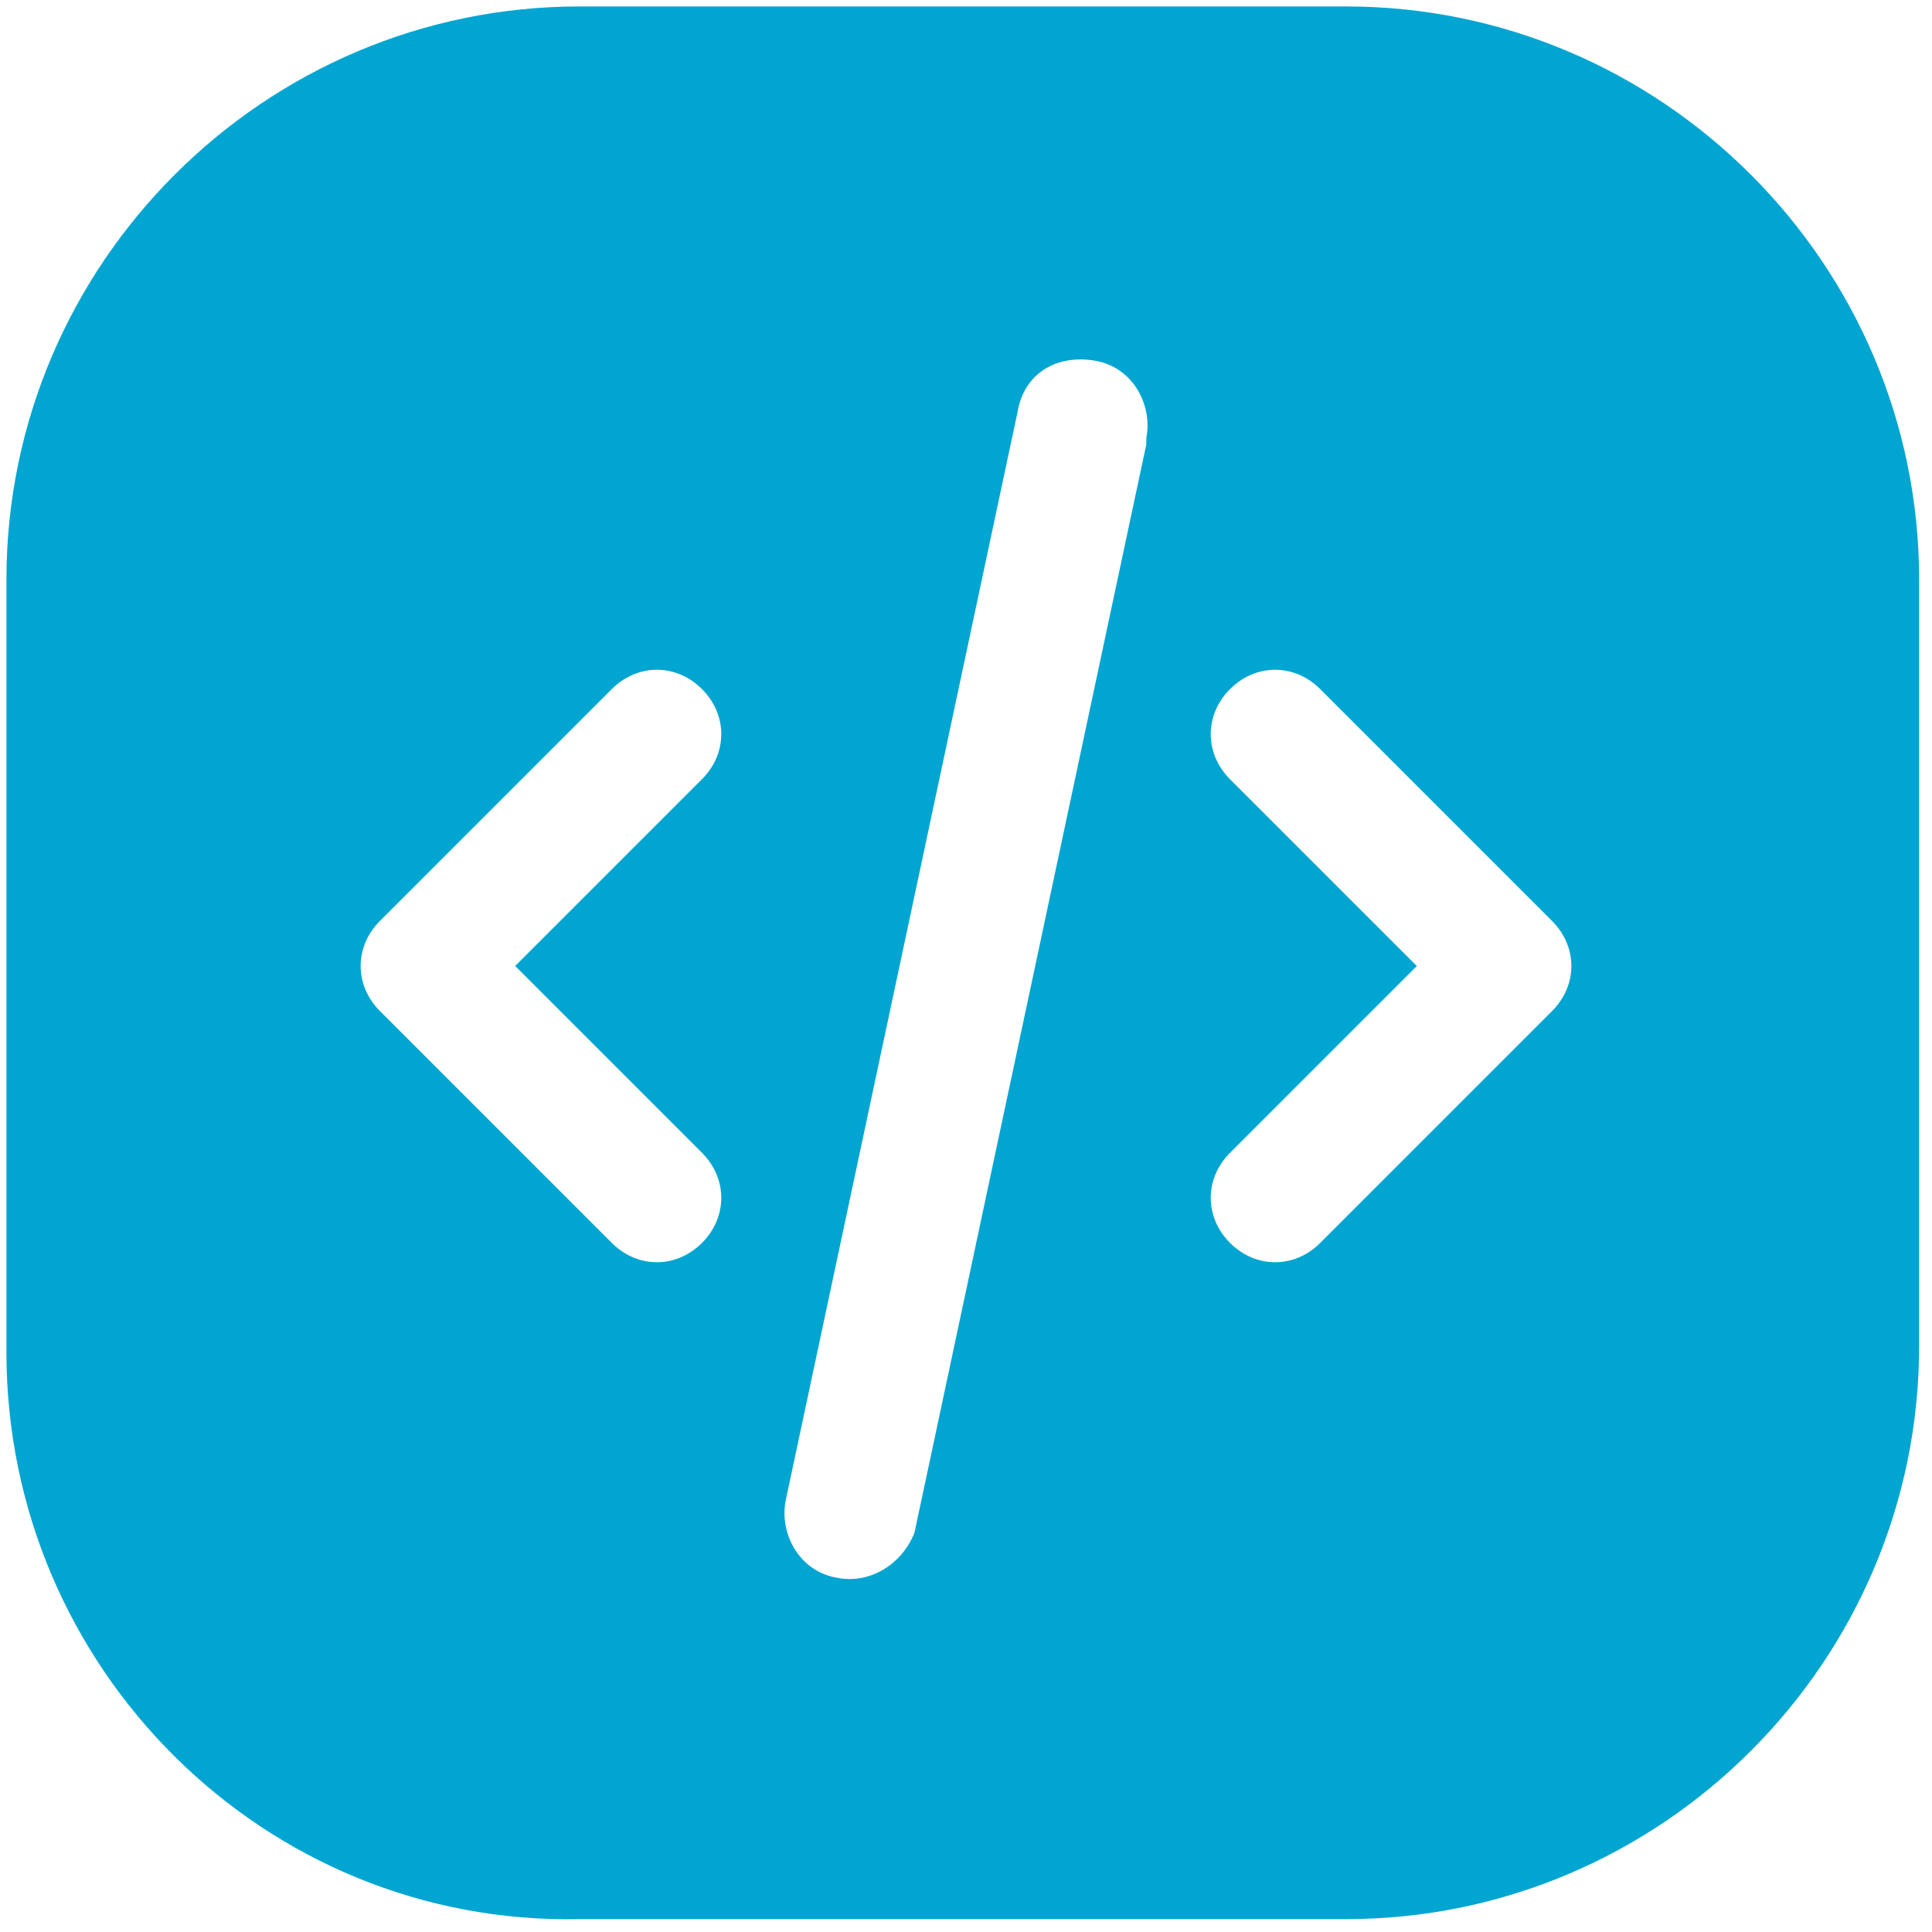 <?xml version="1.0" encoding="UTF-8"?>
<svg xmlns="http://www.w3.org/2000/svg" version="1.1" viewBox="0 0 30 30">
  <defs>
    <style>
      .cls-1 {
        fill: #00a5d1;
        fill-rule: evenodd;
      }
    </style>
  </defs>
  <!-- Generator: Adobe Illustrator 28.7.1, SVG Export Plug-In . SVG Version: 1.2.0 Build 142)  -->
  <g>
    <g id="Layer_1">
      <path class="cls-1" d="M.1,9C.1,4.1,4.1.1,9,.1h11.9c4.9,0,8.9,4,8.9,8.9v11.9c0,4.9-4,8.9-8.9,8.9h-11.9C4.1,29.9.1,25.9.1,21v-11.9ZM17.8,6.8c.1-.5-.2-1.1-.8-1.2s-1.1.2-1.2.8l-3.6,16.9c-.1.5.2,1.1.8,1.2.5.1,1-.2,1.2-.7l3.6-16.9ZM10.9,12.1c.4-.4.4-1,0-1.4s-1-.4-1.4,0l-3.6,3.6c-.4.4-.4,1,0,1.4l3.6,3.6c.4.4,1,.4,1.4,0,.4-.4.4-1,0-1.4,0,0,0,0,0,0l-2.9-2.9,2.9-2.9ZM20.5,10.7c-.4-.4-1-.4-1.4,0-.4.4-.4,1,0,1.4l2.9,2.9-2.9,2.9c-.4.4-.4,1,0,1.4.4.4,1,.4,1.4,0h0l3.6-3.6c.4-.4.4-1,0-1.4l-3.6-3.6Z"></path>
    </g>
  </g>
</svg>

